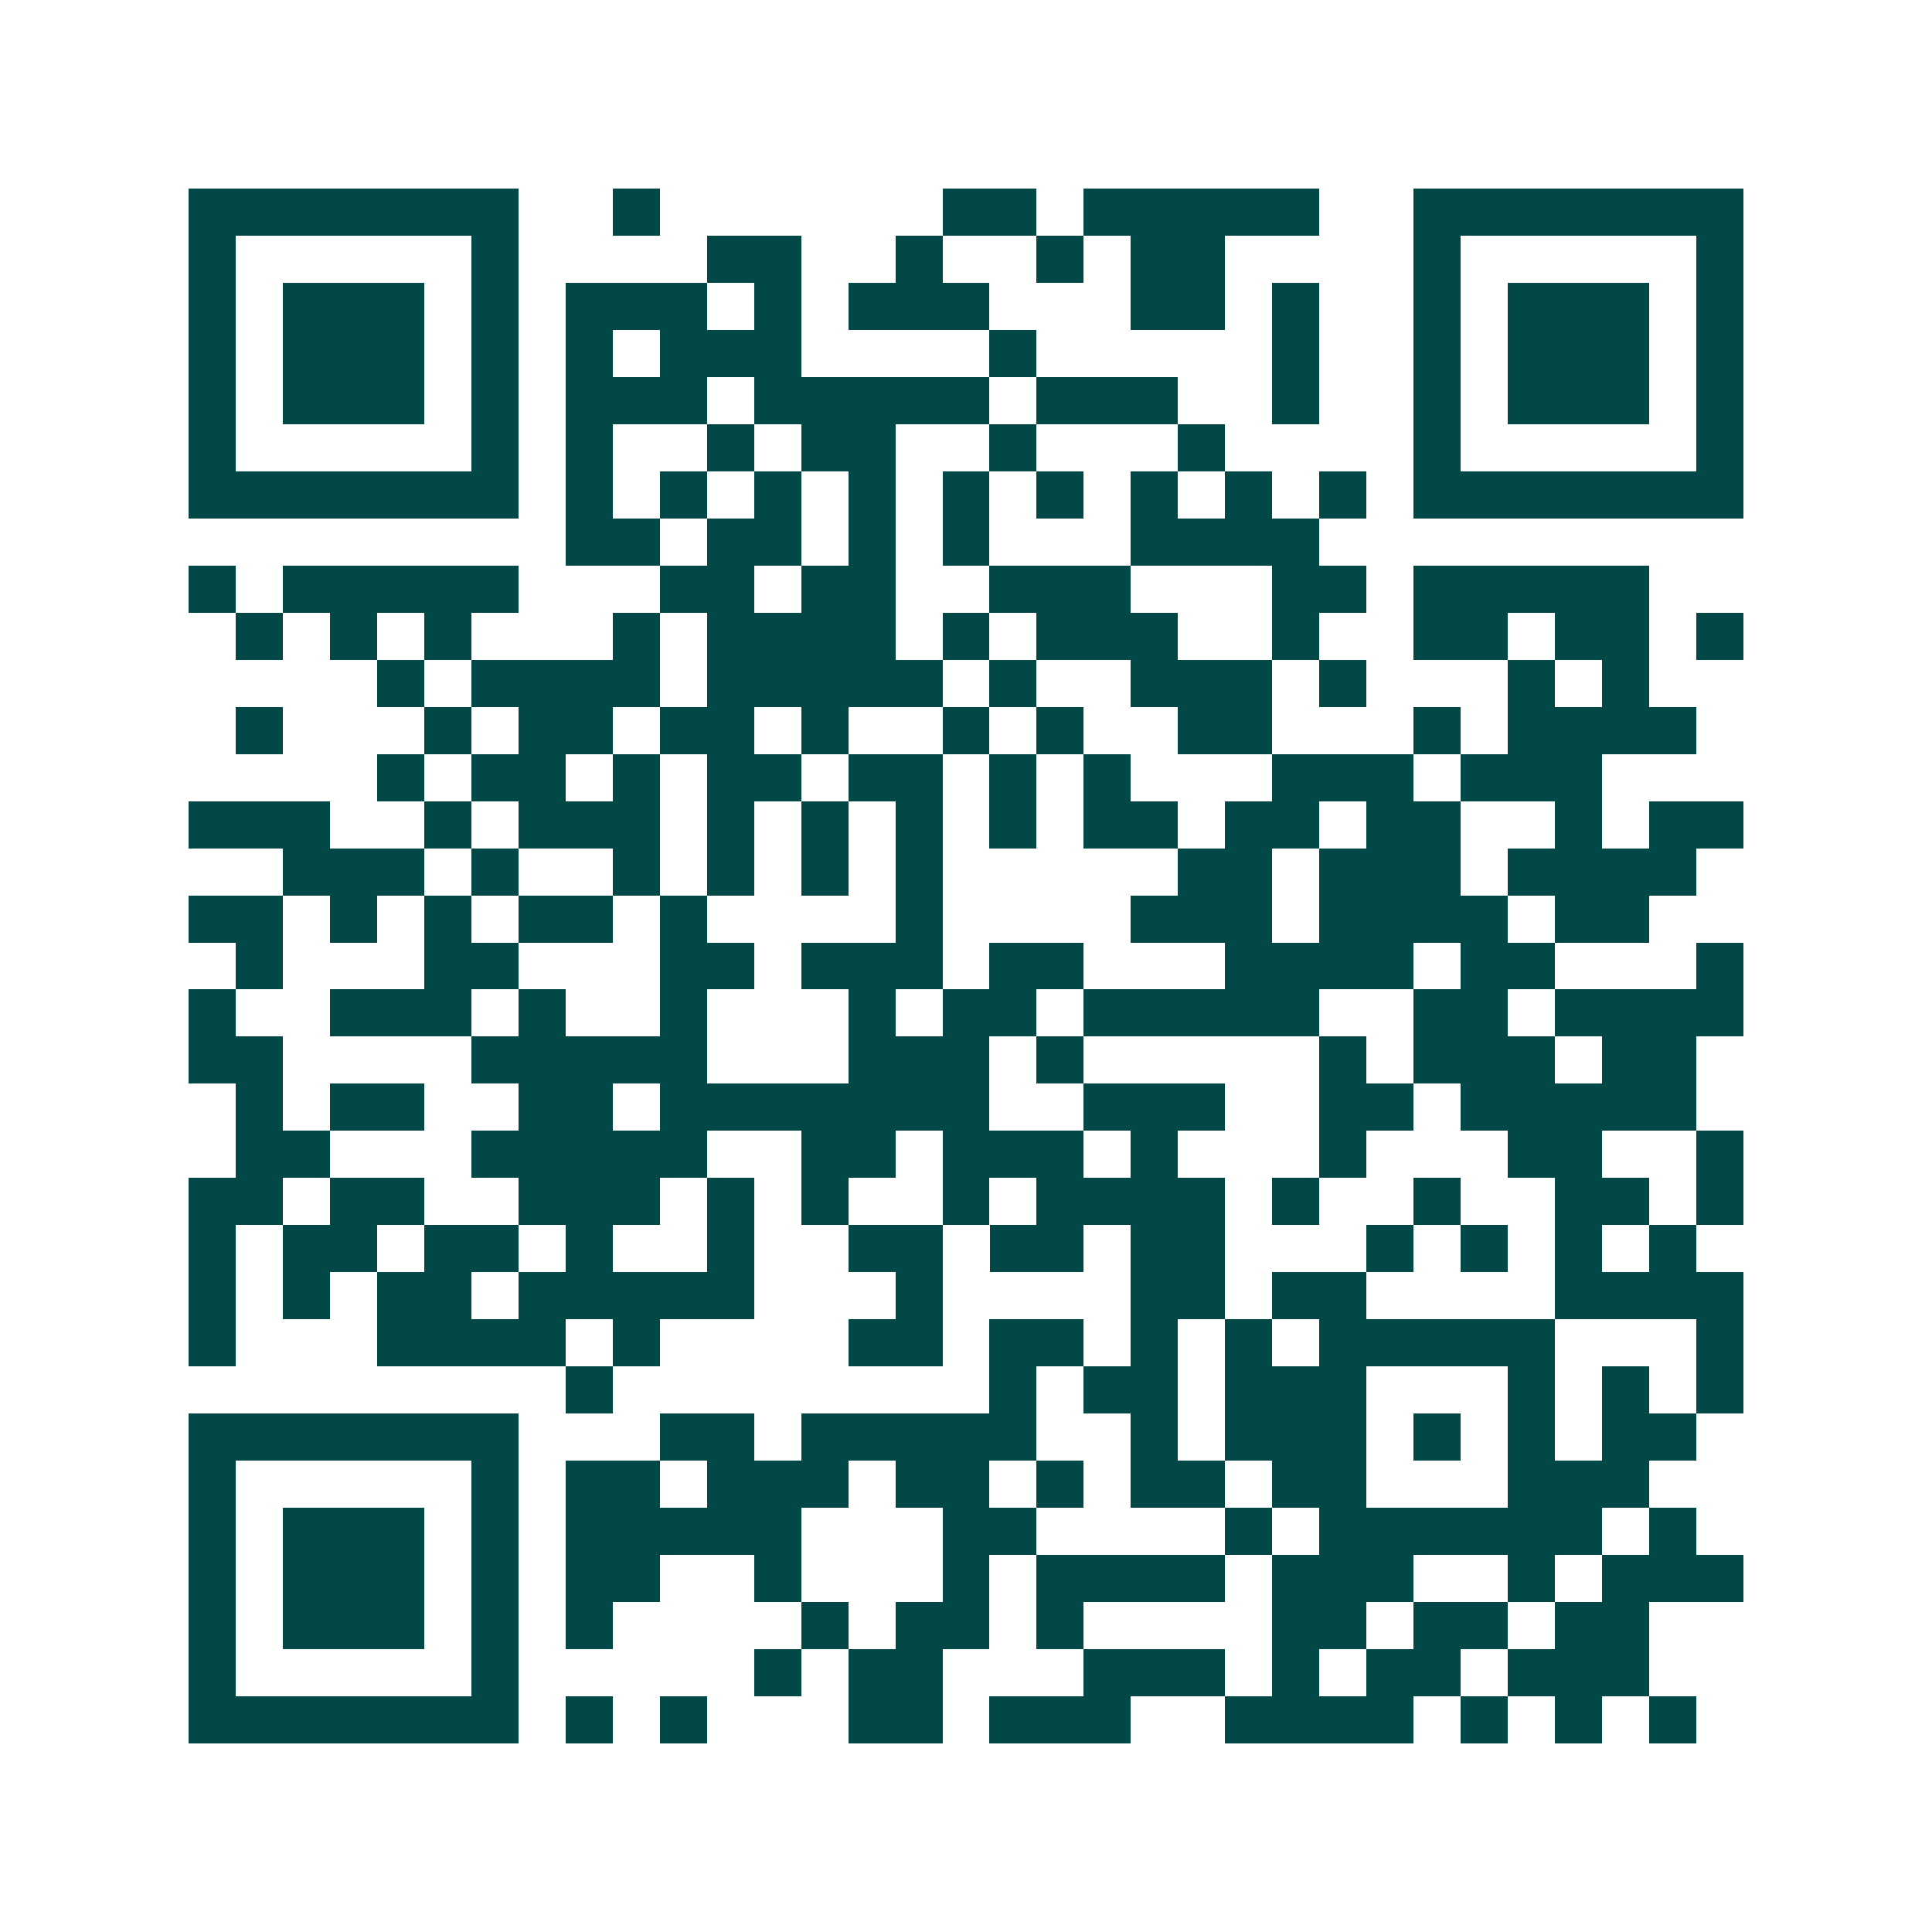 <svg xmlns="http://www.w3.org/2000/svg" width="200" height="200" viewBox="0 0 41 41" shape-rendering="crispEdges"><path fill="#ffffff" d="M0 0h41v41H0z"/><path stroke="#014847" d="M4 4.5h7m2 0h1m6 0h2m1 0h5m2 0h7M4 5.5h1m5 0h1m4 0h2m2 0h1m2 0h1m1 0h2m4 0h1m5 0h1M4 6.5h1m1 0h3m1 0h1m1 0h3m1 0h1m1 0h3m3 0h2m1 0h1m2 0h1m1 0h3m1 0h1M4 7.5h1m1 0h3m1 0h1m1 0h1m1 0h3m4 0h1m5 0h1m2 0h1m1 0h3m1 0h1M4 8.5h1m1 0h3m1 0h1m1 0h3m1 0h5m1 0h3m2 0h1m2 0h1m1 0h3m1 0h1M4 9.5h1m5 0h1m1 0h1m2 0h1m1 0h2m2 0h1m3 0h1m4 0h1m5 0h1M4 10.5h7m1 0h1m1 0h1m1 0h1m1 0h1m1 0h1m1 0h1m1 0h1m1 0h1m1 0h1m1 0h7M12 11.5h2m1 0h2m1 0h1m1 0h1m3 0h4M4 12.5h1m1 0h5m3 0h2m1 0h2m2 0h3m3 0h2m1 0h5M5 13.5h1m1 0h1m1 0h1m3 0h1m1 0h4m1 0h1m1 0h3m2 0h1m2 0h2m1 0h2m1 0h1M8 14.5h1m1 0h4m1 0h5m1 0h1m2 0h3m1 0h1m3 0h1m1 0h1M5 15.5h1m3 0h1m1 0h2m1 0h2m1 0h1m2 0h1m1 0h1m2 0h2m3 0h1m1 0h4M8 16.5h1m1 0h2m1 0h1m1 0h2m1 0h2m1 0h1m1 0h1m3 0h3m1 0h3M4 17.5h3m2 0h1m1 0h3m1 0h1m1 0h1m1 0h1m1 0h1m1 0h2m1 0h2m1 0h2m2 0h1m1 0h2M6 18.5h3m1 0h1m2 0h1m1 0h1m1 0h1m1 0h1m5 0h2m1 0h3m1 0h4M4 19.5h2m1 0h1m1 0h1m1 0h2m1 0h1m4 0h1m4 0h3m1 0h4m1 0h2M5 20.5h1m3 0h2m3 0h2m1 0h3m1 0h2m3 0h4m1 0h2m3 0h1M4 21.5h1m2 0h3m1 0h1m2 0h1m3 0h1m1 0h2m1 0h5m2 0h2m1 0h4M4 22.5h2m4 0h5m3 0h3m1 0h1m5 0h1m1 0h3m1 0h2M5 23.5h1m1 0h2m2 0h2m1 0h7m2 0h3m2 0h2m1 0h5M5 24.5h2m3 0h5m2 0h2m1 0h3m1 0h1m3 0h1m3 0h2m2 0h1M4 25.5h2m1 0h2m2 0h3m1 0h1m1 0h1m2 0h1m1 0h4m1 0h1m2 0h1m2 0h2m1 0h1M4 26.5h1m1 0h2m1 0h2m1 0h1m2 0h1m2 0h2m1 0h2m1 0h2m3 0h1m1 0h1m1 0h1m1 0h1M4 27.5h1m1 0h1m1 0h2m1 0h5m3 0h1m4 0h2m1 0h2m4 0h4M4 28.5h1m3 0h4m1 0h1m4 0h2m1 0h2m1 0h1m1 0h1m1 0h5m3 0h1M12 29.5h1m8 0h1m1 0h2m1 0h3m3 0h1m1 0h1m1 0h1M4 30.5h7m3 0h2m1 0h5m2 0h1m1 0h3m1 0h1m1 0h1m1 0h2M4 31.5h1m5 0h1m1 0h2m1 0h3m1 0h2m1 0h1m1 0h2m1 0h2m3 0h3M4 32.5h1m1 0h3m1 0h1m1 0h5m3 0h2m4 0h1m1 0h6m1 0h1M4 33.5h1m1 0h3m1 0h1m1 0h2m2 0h1m3 0h1m1 0h4m1 0h3m2 0h1m1 0h3M4 34.5h1m1 0h3m1 0h1m1 0h1m4 0h1m1 0h2m1 0h1m4 0h2m1 0h2m1 0h2M4 35.5h1m5 0h1m5 0h1m1 0h2m3 0h3m1 0h1m1 0h2m1 0h3M4 36.5h7m1 0h1m1 0h1m3 0h2m1 0h3m2 0h4m1 0h1m1 0h1m1 0h1"/></svg>
